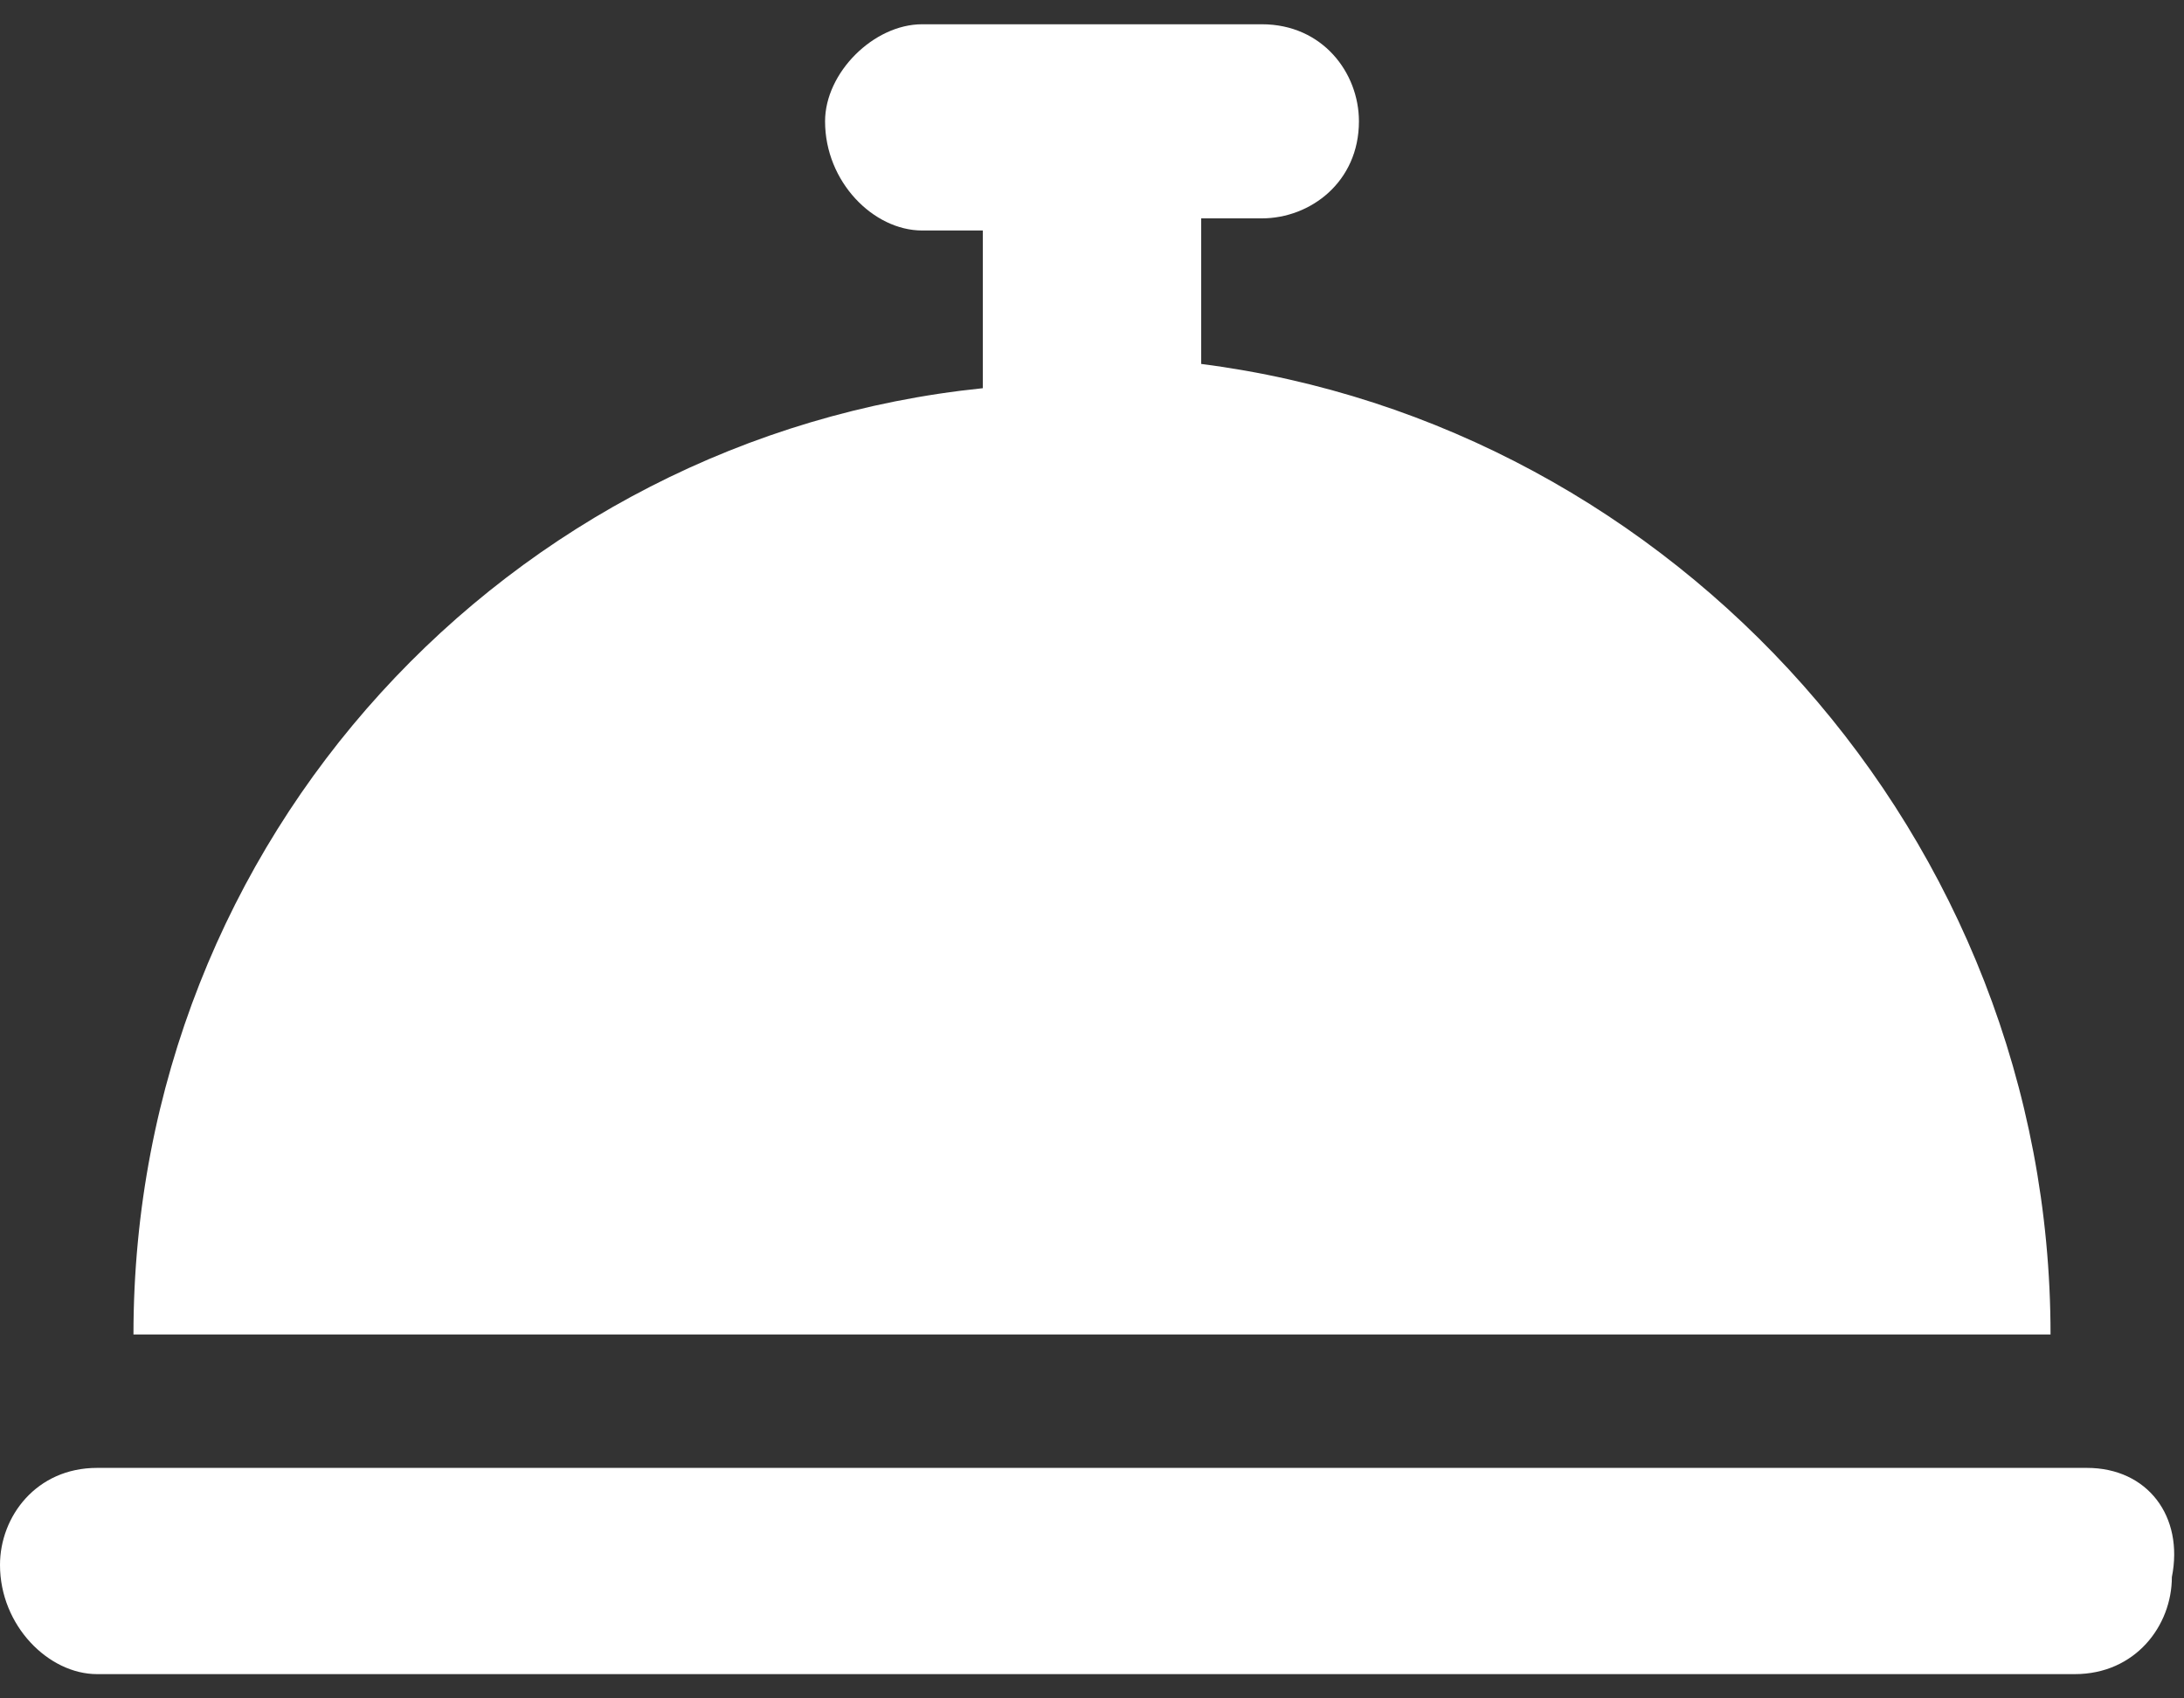 <?xml version="1.0" encoding="utf-8"?>
<!-- Generator: Adobe Illustrator 26.3.0, SVG Export Plug-In . SVG Version: 6.00 Build 0)  -->
<svg version="1.1" id="Calque_1" xmlns="http://www.w3.org/2000/svg" xmlns:xlink="http://www.w3.org/1999/xlink" x="0px" y="0px"
	 viewBox="0 0 18 14" style="enable-background:new 0 0 18 14;" xml:space="preserve">
<rect x="0" y="0" width="18" height="14" fill="#333333" stroke="none"/>
<style type="text/css">
	.st0{fill:#FFFFFF;}
</style>
<path class="st0" d="M16.9,11H1.1c0-4.1,3.1-7.4,7-7.8V1.9H7.6c-0.4,0-0.8-0.4-0.8-0.9c0-0.4,0.4-0.8,0.8-0.8h2.8
	c0.5,0,0.8,0.4,0.8,0.8c0,0.5-0.4,0.8-0.8,0.8H9.9v1.2C13.8,3.5,16.9,6.9,16.9,11z M17.2,12.1H0.8c-0.5,0-0.8,0.4-0.8,0.8
	c0,0.5,0.4,0.9,0.8,0.9h16.3c0.5,0,0.8-0.4,0.8-0.8C18,12.5,17.7,12.1,17.2,12.1z"/>
</svg>
